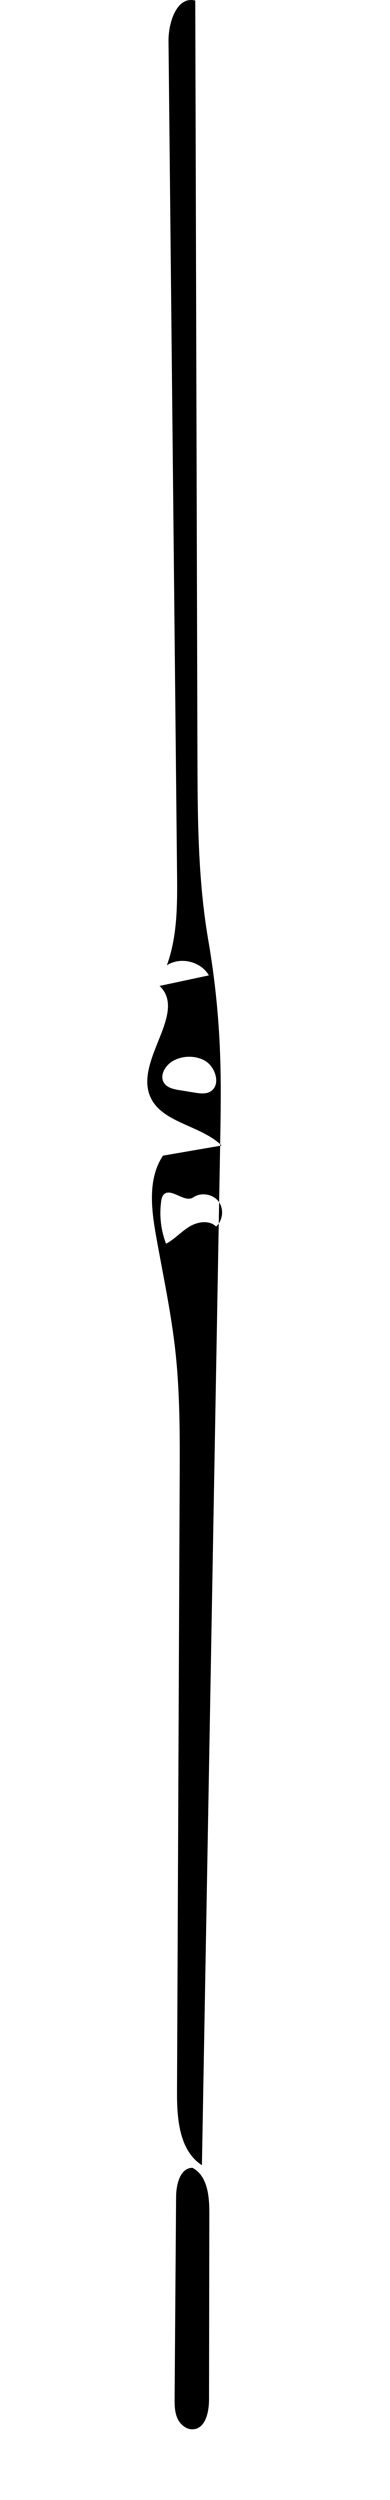 <?xml version="1.0" encoding="utf-8"?>
<!-- Generator: Adobe Illustrator 16.0.0, SVG Export Plug-In . SVG Version: 6.00 Build 0)  -->
<!DOCTYPE svg PUBLIC "-//W3C//DTD SVG 1.1//EN" "http://www.w3.org/Graphics/SVG/1.1/DTD/svg11.dtd">
<svg version="1.1" id="Contours" xmlns="http://www.w3.org/2000/svg" xmlns:xlink="http://www.w3.org/1999/xlink" x="0px" y="0px"
	 width="118.07px" height="756.481px" viewBox="0 0 118.07 756.481" enable-background="new 0 0 118.07 756.481"
	 xml:space="preserve">
<desc  xmlns:shape="http://adobe.com/products/shape">
	<shape:version>1.1.1</shape:version>
	<shape:captureDetail>1.000000</shape:captureDetail>
	<shape:source>2</shape:source>
</desc>
<path d="M58.243,655.976c4.556,2.351,5.142,8.515,5.133,13.642c-0.031,18.829-0.062,37.658-0.094,56.488
	c-0.007,3.737-1.015,8.651-4.736,8.988c-2.1,0.19-4.021-1.44-4.862-3.375c-0.84-1.934-0.838-4.113-0.822-6.222
	c0.149-20.245,0.299-40.49,0.449-60.735C53.339,661.021,54.502,656.043,58.243,655.976z"/>
<path d="M53.093,408.844c-1.29-11.734-3.796-23.295-5.858-34.919c-1.453-8.19-2.507-17.306,2.108-24.226
	c5.913-1.021,11.827-2.043,17.74-3.064c-6.529-6.381-18.795-6.835-21.853-15.438c-3.885-10.929,11.463-24.841,3.078-32.856
	c4.976-1.064,9.951-2.127,14.927-3.191c-2.422-4.243-8.641-5.729-12.719-3.039c3.236-8.89,3.178-18.59,3.081-28.05
	c-0.861-83.878-1.722-167.757-2.583-251.635c-0.059-5.71,2.586-13.72,8.103-12.248c0.218,76.127,0.437,152.253,0.655,228.38
	c0.054,18.728,0.116,37.56,3.296,56.015c1.933,11.22,3.119,22.568,3.55,33.945c0.36,9.537,0.19,19.084,0.019,28.625
	c-0.15,8.483-0.303,16.965-0.454,25.448c-0.265,14.824-0.53,29.648-0.796,44.472c-0.143,7.983-0.285,15.966-0.428,23.949
	c-1.275,71.393-2.553,142.786-3.828,214.18c-6.884-4.447-7.578-14.069-7.542-22.265c0.269-61.793,0.538-123.585,0.807-185.378
	C54.45,434.633,54.504,421.683,53.093,408.844 M50.274,376.356c2.576-1.362,4.552-3.642,7.04-5.16
	c2.487-1.518,6.024-2.084,8.108-0.048c2.107-1.875,2.428-5.433,0.688-7.654c-1.739-2.222-5.27-2.765-7.596-1.169
	c-2.648,1.817-6.806-3.174-8.979-0.81c-0.488,0.53-0.637,1.282-0.737,1.995C48.195,367.825,48.708,372.291,50.274,376.356
	 M61.822,320.855c-2.972-1.542-6.738-1.433-9.615,0.28c-2.278,1.356-4.004,4.439-2.507,6.626c0.984,1.437,2.894,1.833,4.612,2.113
	c1.539,0.25,3.078,0.5,4.617,0.751c1.506,0.245,3.123,0.476,4.498-0.185C67.051,328.699,65.39,322.707,61.822,320.855z"/>
</svg>
